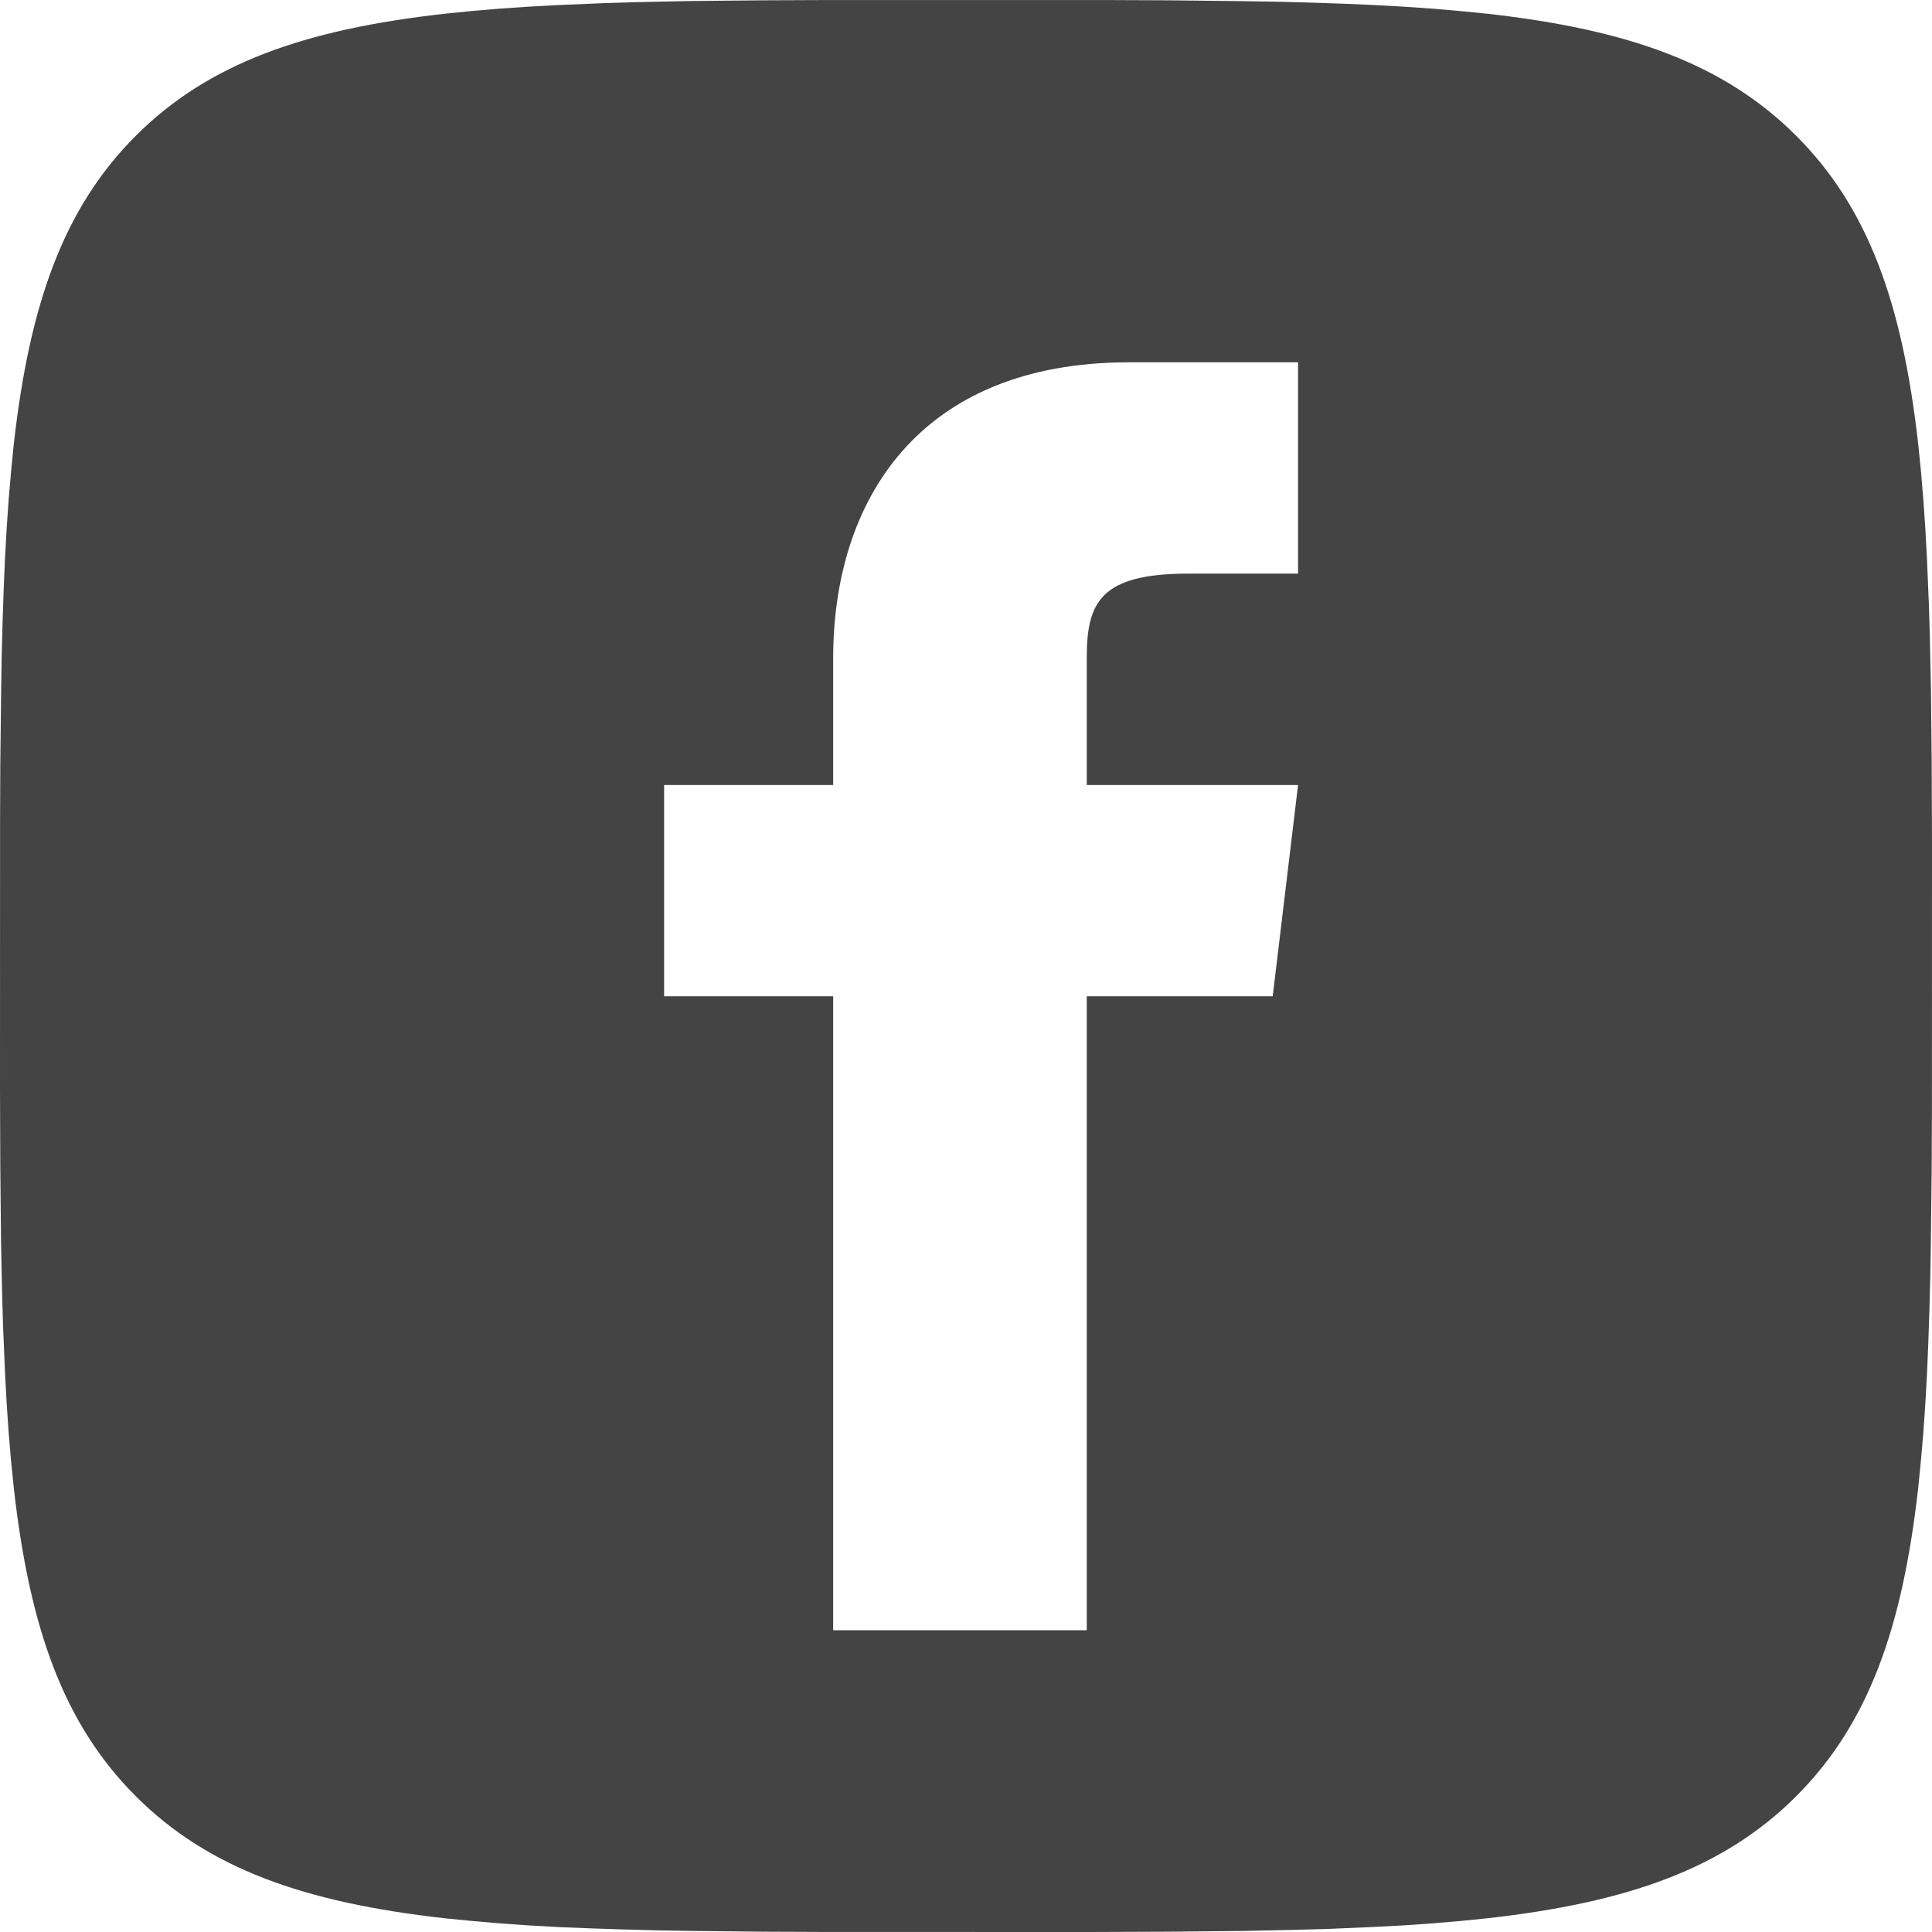 <?xml version="1.0" encoding="UTF-8"?> <svg xmlns="http://www.w3.org/2000/svg" width="32" height="32" viewBox="0 0 32 32" fill="none"> <path fill-rule="evenodd" clip-rule="evenodd" d="M13.624 0.001L12.652 0.005L11.432 0.017L10.573 0.035L10.027 0.051L9.243 0.084L8.745 0.111L8.265 0.144L7.804 0.183L7.36 0.228C5.039 0.489 3.449 1.049 2.249 2.249C1.049 3.449 0.489 5.04 0.228 7.36L0.184 7.804L0.144 8.264L0.111 8.744L0.083 9.243L0.061 9.76L0.043 10.297L0.028 10.855L0.019 11.432L0.005 12.651L0.001 13.624L0 18.041L0.005 19.348L0.017 20.568L0.035 21.427L0.051 21.974L0.084 22.758L0.111 23.255L0.144 23.735L0.183 24.196L0.228 24.64C0.489 26.962 1.049 28.551 2.249 29.751C3.449 30.951 5.04 31.511 7.36 31.772L7.804 31.816L8.264 31.856L8.744 31.89L9.243 31.918L9.76 31.939L10.297 31.957L10.855 31.972L11.432 31.982L12.651 31.995L13.624 31.999L18.041 32L19.348 31.995L20.568 31.983L21.427 31.965L21.973 31.95L22.757 31.916L23.255 31.89L23.735 31.856L24.196 31.817L24.64 31.772C26.961 31.511 28.551 30.951 29.751 29.751C30.951 28.551 31.511 26.96 31.772 24.64L31.816 24.196L31.856 23.736L31.889 23.256L31.917 22.758L31.939 22.24L31.957 21.703L31.972 21.145L31.981 20.568L31.995 19.349L31.999 18.376L32 13.959L31.995 12.652L31.983 11.432L31.965 10.573L31.949 10.027L31.916 9.243L31.889 8.745L31.856 8.265L31.817 7.804L31.772 7.36C31.511 5.039 30.951 3.449 29.751 2.249C28.551 1.049 26.96 0.489 24.64 0.228L24.196 0.184L23.736 0.144L23.256 0.111L22.757 0.083L22.24 0.061L21.703 0.043L21.145 0.028L20.568 0.019L19.349 0.005L18.376 0.001H13.624ZM18 10.902V13.002H21.5L21.08 16.502H18V27.002H13.8V16.502H11V13.002H13.8V10.902C13.8 8.311 15.2 6.001 18.7 6.001H21.5V9.501H19.68C18.21 9.501 18 9.991 18 10.902Z" fill="#444444"></path> </svg> 